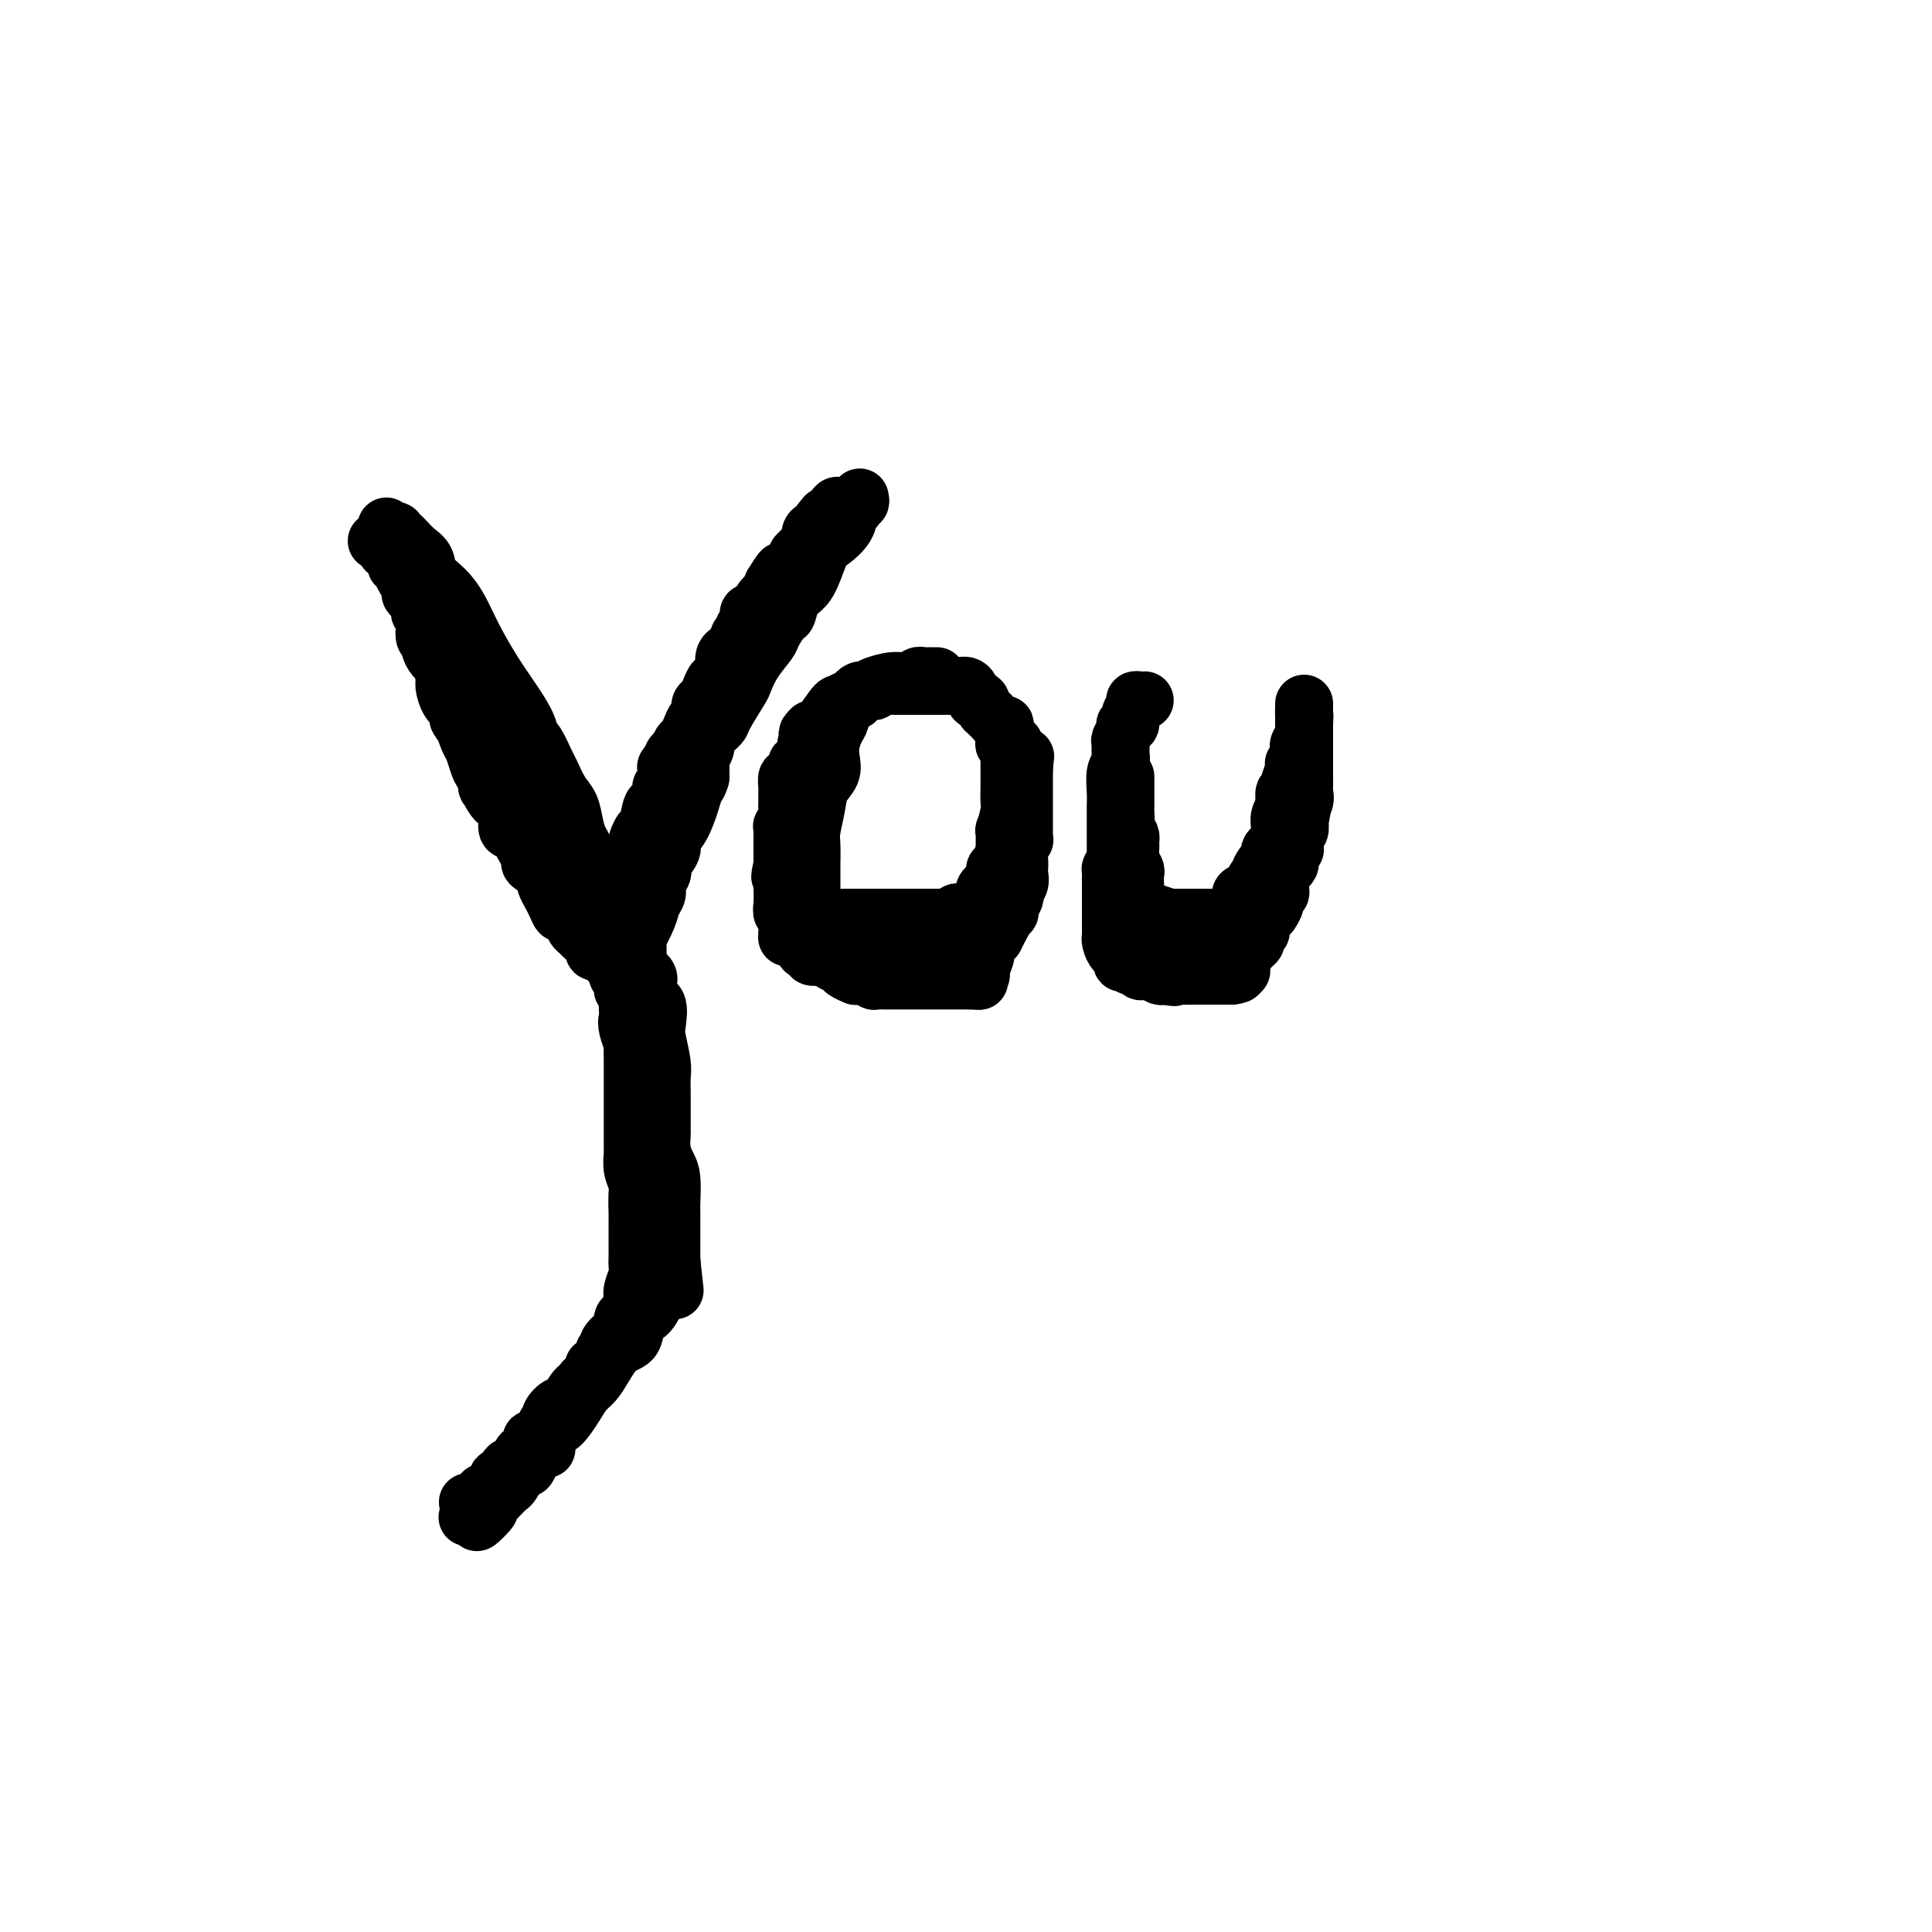 <svg viewBox='0 0 400 400' version='1.1' xmlns='http://www.w3.org/2000/svg' xmlns:xlink='http://www.w3.org/1999/xlink'><g fill='none' stroke='#000000' stroke-width='12' stroke-linecap='round' stroke-linejoin='round'><path d='M80,109c0.303,0.416 0.605,0.831 1,1c0.395,0.169 0.882,0.090 1,0c0.118,-0.090 -0.133,-0.191 0,0c0.133,0.191 0.650,0.673 1,1c0.350,0.327 0.533,0.499 1,1c0.467,0.501 1.216,1.332 2,2c0.784,0.668 1.602,1.173 2,2c0.398,0.827 0.378,1.977 1,3c0.622,1.023 1.888,1.921 3,3c1.112,1.079 2.070,2.340 3,4c0.930,1.660 1.832,3.720 3,6c1.168,2.280 2.602,4.779 4,7c1.398,2.221 2.760,4.164 4,6c1.240,1.836 2.359,3.564 3,5c0.641,1.436 0.804,2.580 1,3c0.196,0.420 0.423,0.117 1,1c0.577,0.883 1.502,2.953 2,4c0.498,1.047 0.567,1.071 1,2c0.433,0.929 1.230,2.763 2,4c0.770,1.237 1.512,1.877 2,3c0.488,1.123 0.722,2.730 1,4c0.278,1.270 0.599,2.205 1,3c0.401,0.795 0.881,1.450 1,2c0.119,0.550 -0.122,0.994 0,1c0.122,0.006 0.606,-0.427 1,0c0.394,0.427 0.697,1.713 1,3'/><path d='M123,180c4.584,8.841 2.045,3.945 1,2c-1.045,-1.945 -0.596,-0.939 0,0c0.596,0.939 1.340,1.810 2,3c0.660,1.190 1.234,2.697 2,4c0.766,1.303 1.722,2.402 2,3c0.278,0.598 -0.121,0.696 0,1c0.121,0.304 0.763,0.812 1,1c0.237,0.188 0.068,0.054 0,0c-0.068,-0.054 -0.034,-0.027 0,0'/><path d='M178,103c0.111,0.454 0.223,0.908 0,1c-0.223,0.092 -0.779,-0.177 -1,0c-0.221,0.177 -0.107,0.800 0,1c0.107,0.200 0.209,-0.024 0,0c-0.209,0.024 -0.727,0.296 -1,1c-0.273,0.704 -0.299,1.841 -1,3c-0.701,1.159 -2.075,2.339 -3,3c-0.925,0.661 -1.400,0.801 -2,2c-0.600,1.199 -1.325,3.457 -2,5c-0.675,1.543 -1.298,2.371 -2,3c-0.702,0.629 -1.482,1.059 -2,2c-0.518,0.941 -0.775,2.393 -1,3c-0.225,0.607 -0.418,0.369 -1,1c-0.582,0.631 -1.554,2.130 -2,3c-0.446,0.870 -0.365,1.112 -1,2c-0.635,0.888 -1.986,2.422 -3,4c-1.014,1.578 -1.690,3.199 -2,4c-0.310,0.801 -0.255,0.782 -1,2c-0.745,1.218 -2.290,3.673 -3,5c-0.710,1.327 -0.586,1.526 -1,2c-0.414,0.474 -1.365,1.225 -2,2c-0.635,0.775 -0.955,1.575 -1,2c-0.045,0.425 0.184,0.475 0,1c-0.184,0.525 -0.780,1.526 -1,2c-0.220,0.474 -0.063,0.421 0,1c0.063,0.579 0.031,1.789 0,3'/><path d='M145,161c-0.498,1.733 -0.744,1.565 -1,2c-0.256,0.435 -0.521,1.472 -1,3c-0.479,1.528 -1.172,3.547 -2,5c-0.828,1.453 -1.790,2.339 -2,3c-0.210,0.661 0.332,1.097 0,2c-0.332,0.903 -1.538,2.272 -2,3c-0.462,0.728 -0.180,0.813 0,1c0.180,0.187 0.257,0.474 0,1c-0.257,0.526 -0.847,1.291 -1,2c-0.153,0.709 0.131,1.362 0,2c-0.131,0.638 -0.676,1.260 -1,2c-0.324,0.740 -0.427,1.600 -1,3c-0.573,1.400 -1.618,3.342 -2,4c-0.382,0.658 -0.102,0.032 0,0c0.102,-0.032 0.028,0.530 0,1c-0.028,0.470 -0.008,0.849 0,1c0.008,0.151 0.004,0.076 0,0'/><path d='M132,197c-0.016,0.470 -0.032,0.939 0,1c0.032,0.061 0.112,-0.288 0,0c-0.112,0.288 -0.415,1.212 0,2c0.415,0.788 1.547,1.440 2,2c0.453,0.560 0.225,1.029 0,2c-0.225,0.971 -0.449,2.445 0,3c0.449,0.555 1.570,0.193 2,1c0.430,0.807 0.168,2.783 0,4c-0.168,1.217 -0.241,1.674 0,3c0.241,1.326 0.797,3.521 1,5c0.203,1.479 0.054,2.242 0,3c-0.054,0.758 -0.014,1.511 0,3c0.014,1.489 0.003,3.714 0,5c-0.003,1.286 0.002,1.632 0,2c-0.002,0.368 -0.011,0.756 0,1c0.011,0.244 0.041,0.342 0,1c-0.041,0.658 -0.155,1.876 0,3c0.155,1.124 0.577,2.154 1,3c0.423,0.846 0.845,1.507 1,3c0.155,1.493 0.041,3.816 0,5c-0.041,1.184 -0.011,1.228 0,2c0.011,0.772 0.003,2.273 0,3c-0.003,0.727 -0.001,0.679 0,1c0.001,0.321 0.000,1.009 0,2c-0.000,0.991 -0.000,2.283 0,3c0.000,0.717 0.000,0.858 0,1'/><path d='M139,261c1.167,10.667 0.583,5.333 0,0'/><path d='M139,261c0.006,0.338 0.013,0.676 0,1c-0.013,0.324 -0.044,0.634 0,1c0.044,0.366 0.164,0.789 0,1c-0.164,0.211 -0.611,0.210 -1,1c-0.389,0.790 -0.718,2.369 -1,3c-0.282,0.631 -0.515,0.313 -1,1c-0.485,0.687 -1.222,2.379 -2,3c-0.778,0.621 -1.598,0.173 -2,1c-0.402,0.827 -0.387,2.931 -1,4c-0.613,1.069 -1.854,1.103 -3,2c-1.146,0.897 -2.198,2.658 -3,4c-0.802,1.342 -1.356,2.266 -2,3c-0.644,0.734 -1.378,1.279 -2,2c-0.622,0.721 -1.132,1.619 -2,3c-0.868,1.381 -2.096,3.244 -3,4c-0.904,0.756 -1.485,0.404 -2,1c-0.515,0.596 -0.964,2.140 -1,3c-0.036,0.860 0.342,1.037 0,1c-0.342,-0.037 -1.405,-0.286 -2,0c-0.595,0.286 -0.722,1.108 -1,2c-0.278,0.892 -0.708,1.853 -1,2c-0.292,0.147 -0.445,-0.522 -1,0c-0.555,0.522 -1.511,2.234 -2,3c-0.489,0.766 -0.513,0.587 -1,1c-0.487,0.413 -1.439,1.419 -2,2c-0.561,0.581 -0.732,0.737 -1,1c-0.268,0.263 -0.634,0.631 -1,1'/><path d='M101,312c-4.588,5.637 -1.058,2.228 0,1c1.058,-1.228 -0.358,-0.277 -1,0c-0.642,0.277 -0.512,-0.122 -1,0c-0.488,0.122 -1.595,0.765 -2,1c-0.405,0.235 -0.109,0.063 0,0c0.109,-0.063 0.031,-0.018 0,0c-0.031,0.018 -0.016,0.009 0,0'/><path d='M194,140c-0.335,0.002 -0.670,0.005 -1,0c-0.330,-0.005 -0.657,-0.016 -1,0c-0.343,0.016 -0.704,0.060 -1,0c-0.296,-0.060 -0.527,-0.222 -1,0c-0.473,0.222 -1.187,0.829 -2,1c-0.813,0.171 -1.725,-0.095 -3,0c-1.275,0.095 -2.914,0.551 -4,1c-1.086,0.449 -1.618,0.892 -2,1c-0.382,0.108 -0.613,-0.119 -1,0c-0.387,0.119 -0.930,0.583 -1,1c-0.070,0.417 0.331,0.786 0,1c-0.331,0.214 -1.396,0.273 -2,1c-0.604,0.727 -0.749,2.123 -1,3c-0.251,0.877 -0.610,1.234 -1,2c-0.390,0.766 -0.811,1.939 -1,3c-0.189,1.061 -0.145,2.010 0,3c0.145,0.990 0.393,2.020 0,3c-0.393,0.980 -1.426,1.910 -2,3c-0.574,1.090 -0.690,2.341 -1,4c-0.310,1.659 -0.815,3.727 -1,5c-0.185,1.273 -0.050,1.752 0,3c0.050,1.248 0.013,3.266 0,4c-0.013,0.734 -0.004,0.184 0,1c0.004,0.816 0.001,2.996 0,4c-0.001,1.004 -0.000,0.830 0,1c0.000,0.170 0.000,0.685 0,1c-0.000,0.315 -0.000,0.431 0,1c0.000,0.569 0.000,1.591 0,2c-0.000,0.409 -0.000,0.204 0,0'/><path d='M168,189c0.196,2.569 0.685,0.492 1,0c0.315,-0.492 0.455,0.600 1,1c0.545,0.400 1.493,0.107 2,0c0.507,-0.107 0.573,-0.029 1,0c0.427,0.029 1.216,0.008 2,0c0.784,-0.008 1.562,-0.002 2,0c0.438,0.002 0.536,0.001 1,0c0.464,-0.001 1.293,-0.000 2,0c0.707,0.000 1.292,0.000 2,0c0.708,-0.000 1.540,-0.000 2,0c0.460,0.000 0.547,-0.000 1,0c0.453,0.000 1.272,0.000 2,0c0.728,-0.000 1.363,-0.000 2,0c0.637,0.000 1.274,0.001 2,0c0.726,-0.001 1.539,-0.004 2,0c0.461,0.004 0.570,0.015 1,0c0.430,-0.015 1.179,-0.056 2,0c0.821,0.056 1.712,0.208 2,0c0.288,-0.208 -0.026,-0.777 0,-1c0.026,-0.223 0.392,-0.098 1,0c0.608,0.098 1.460,0.171 2,0c0.540,-0.171 0.770,-0.585 1,-1'/><path d='M202,188c5.502,-0.414 2.257,-0.950 1,-1c-1.257,-0.050 -0.525,0.388 0,0c0.525,-0.388 0.844,-1.600 1,-2c0.156,-0.400 0.150,0.012 0,0c-0.150,-0.012 -0.443,-0.446 0,-1c0.443,-0.554 1.621,-1.226 2,-2c0.379,-0.774 -0.042,-1.649 0,-2c0.042,-0.351 0.546,-0.178 1,-1c0.454,-0.822 0.857,-2.641 1,-3c0.143,-0.359 0.024,0.740 0,0c-0.024,-0.740 0.046,-3.318 0,-4c-0.046,-0.682 -0.209,0.534 0,0c0.209,-0.534 0.788,-2.816 1,-4c0.212,-1.184 0.057,-1.269 0,-2c-0.057,-0.731 -0.015,-2.109 0,-3c0.015,-0.891 0.004,-1.294 0,-2c-0.004,-0.706 -0.001,-1.714 0,-2c0.001,-0.286 0.001,0.150 0,0c-0.001,-0.150 -0.004,-0.886 0,-1c0.004,-0.114 0.015,0.393 0,0c-0.015,-0.393 -0.057,-1.685 0,-2c0.057,-0.315 0.212,0.346 0,0c-0.212,-0.346 -0.792,-1.700 -1,-2c-0.208,-0.300 -0.044,0.453 0,0c0.044,-0.453 -0.032,-2.113 0,-3c0.032,-0.887 0.174,-1.001 0,-1c-0.174,0.001 -0.662,0.116 -1,0c-0.338,-0.116 -0.525,-0.462 -1,-1c-0.475,-0.538 -1.237,-1.269 -2,-2'/><path d='M204,147c-0.797,-1.100 -0.791,-1.850 -1,-2c-0.209,-0.150 -0.633,0.300 -1,0c-0.367,-0.300 -0.679,-1.348 -1,-2c-0.321,-0.652 -0.653,-0.907 -1,-1c-0.347,-0.093 -0.708,-0.025 -1,0c-0.292,0.025 -0.515,0.007 -1,0c-0.485,-0.007 -1.233,-0.002 -2,0c-0.767,0.002 -1.553,0.000 -2,0c-0.447,-0.000 -0.556,-0.000 -1,0c-0.444,0.000 -1.222,0.000 -2,0'/><path d='M191,142c-1.526,0.000 -0.842,0.000 -1,0c-0.158,-0.000 -1.157,-0.000 -2,0c-0.843,0.000 -1.530,0.000 -2,0c-0.470,-0.000 -0.722,-0.001 -1,0c-0.278,0.001 -0.582,0.004 -1,0c-0.418,-0.004 -0.951,-0.015 -1,0c-0.049,0.015 0.385,0.056 0,0c-0.385,-0.056 -1.591,-0.208 -2,0c-0.409,0.208 -0.023,0.777 0,1c0.023,0.223 -0.318,0.098 -1,0c-0.682,-0.098 -1.706,-0.171 -2,0c-0.294,0.171 0.142,0.587 0,1c-0.142,0.413 -0.862,0.825 -1,1c-0.138,0.175 0.307,0.114 0,0c-0.307,-0.114 -1.367,-0.279 -2,0c-0.633,0.279 -0.840,1.003 -1,1c-0.160,-0.003 -0.274,-0.731 -1,0c-0.726,0.731 -2.065,2.923 -3,4c-0.935,1.077 -1.468,1.038 -2,1'/><path d='M168,151c-1.564,1.423 -0.474,0.980 0,1c0.474,0.020 0.333,0.502 0,1c-0.333,0.498 -0.859,1.011 -1,1c-0.141,-0.011 0.103,-0.545 0,0c-0.103,0.545 -0.553,2.168 -1,3c-0.447,0.832 -0.890,0.871 -1,1c-0.110,0.129 0.114,0.348 0,1c-0.114,0.652 -0.567,1.736 -1,2c-0.433,0.264 -0.848,-0.293 -1,0c-0.152,0.293 -0.041,1.436 0,2c0.041,0.564 0.012,0.549 0,1c-0.012,0.451 -0.007,1.368 0,2c0.007,0.632 0.016,0.978 0,1c-0.016,0.022 -0.057,-0.279 0,0c0.057,0.279 0.211,1.138 0,2c-0.211,0.862 -0.789,1.726 -1,2c-0.211,0.274 -0.057,-0.044 0,0c0.057,0.044 0.015,0.448 0,1c-0.015,0.552 -0.004,1.251 0,2c0.004,0.749 0.001,1.548 0,2c-0.001,0.452 -0.000,0.558 0,1c0.000,0.442 0.000,1.221 0,2'/><path d='M162,179c-0.929,4.458 -0.250,1.605 0,1c0.250,-0.605 0.071,1.040 0,2c-0.071,0.960 -0.033,1.234 0,2c0.033,0.766 0.062,2.023 0,3c-0.062,0.977 -0.213,1.674 0,2c0.213,0.326 0.791,0.282 1,1c0.209,0.718 0.049,2.199 0,3c-0.049,0.801 0.014,0.923 0,1c-0.014,0.077 -0.105,0.111 0,0c0.105,-0.111 0.405,-0.366 1,0c0.595,0.366 1.485,1.352 2,2c0.515,0.648 0.653,0.957 1,1c0.347,0.043 0.901,-0.181 1,0c0.099,0.181 -0.257,0.766 0,1c0.257,0.234 1.129,0.117 2,0'/><path d='M170,198c1.279,0.726 0.977,0.041 1,0c0.023,-0.041 0.370,0.563 1,1c0.630,0.437 1.544,0.706 2,1c0.456,0.294 0.454,0.614 1,1c0.546,0.386 1.639,0.839 2,1c0.361,0.161 -0.010,0.029 0,0c0.010,-0.029 0.401,0.045 1,0c0.599,-0.045 1.408,-0.208 2,0c0.592,0.208 0.969,0.788 1,1c0.031,0.212 -0.283,0.057 0,0c0.283,-0.057 1.164,-0.015 2,0c0.836,0.015 1.627,0.004 2,0c0.373,-0.004 0.326,-0.001 1,0c0.674,0.001 2.067,0.000 3,0c0.933,-0.000 1.405,-0.000 2,0c0.595,0.000 1.311,0.000 2,0c0.689,-0.000 1.350,-0.000 2,0c0.650,0.000 1.288,0.000 2,0c0.712,-0.000 1.500,-0.000 2,0c0.500,0.000 0.714,0.000 1,0c0.286,-0.000 0.643,-0.000 1,0'/><path d='M201,203c2.946,0.057 1.310,0.199 1,0c-0.310,-0.199 0.704,-0.739 1,-1c0.296,-0.261 -0.127,-0.241 0,-1c0.127,-0.759 0.805,-2.295 1,-3c0.195,-0.705 -0.092,-0.580 0,-1c0.092,-0.420 0.563,-1.386 1,-2c0.437,-0.614 0.839,-0.875 1,-1c0.161,-0.125 0.082,-0.114 0,0c-0.082,0.114 -0.166,0.332 0,0c0.166,-0.332 0.580,-1.213 1,-2c0.420,-0.787 0.844,-1.481 1,-2c0.156,-0.519 0.045,-0.863 0,-1c-0.045,-0.137 -0.022,-0.069 0,0'/><path d='M208,189c1.084,-2.630 0.293,-2.204 0,-2c-0.293,0.204 -0.088,0.186 0,0c0.088,-0.186 0.059,-0.539 0,-1c-0.059,-0.461 -0.147,-1.028 0,-1c0.147,0.028 0.530,0.651 0,1c-0.530,0.349 -1.973,0.422 -3,1c-1.027,0.578 -1.636,1.659 -2,2c-0.364,0.341 -0.481,-0.060 -1,0c-0.519,0.060 -1.438,0.580 -2,1c-0.562,0.420 -0.767,0.740 -1,1c-0.233,0.260 -0.496,0.462 -1,1c-0.504,0.538 -1.251,1.414 -2,2c-0.749,0.586 -1.500,0.882 -2,1c-0.500,0.118 -0.750,0.059 -1,0'/><path d='M193,195c-2.747,1.409 -2.116,0.430 -2,0c0.116,-0.430 -0.283,-0.311 -1,0c-0.717,0.311 -1.753,0.816 -2,1c-0.247,0.184 0.295,0.049 0,0c-0.295,-0.049 -1.427,-0.012 -2,0c-0.573,0.012 -0.587,-0.001 -1,0c-0.413,0.001 -1.225,0.014 -2,0c-0.775,-0.014 -1.514,-0.056 -2,0c-0.486,0.056 -0.718,0.211 -1,0c-0.282,-0.211 -0.614,-0.788 -1,-1c-0.386,-0.212 -0.824,-0.061 -1,0c-0.176,0.061 -0.088,0.030 0,0'/><path d='M206,191c-0.189,-0.119 -0.377,-0.238 -1,0c-0.623,0.238 -1.680,0.834 -2,1c-0.320,0.166 0.095,-0.098 0,0c-0.095,0.098 -0.702,0.560 -1,1c-0.298,0.440 -0.287,0.860 0,1c0.287,0.140 0.851,-0.000 1,0c0.149,0.000 -0.117,0.141 0,0c0.117,-0.141 0.618,-0.562 1,-1c0.382,-0.438 0.646,-0.892 1,-1c0.354,-0.108 0.798,0.128 1,0c0.202,-0.128 0.163,-0.622 0,-1c-0.163,-0.378 -0.451,-0.639 0,-1c0.451,-0.361 1.641,-0.821 2,-1c0.359,-0.179 -0.114,-0.075 0,0c0.114,0.075 0.815,0.122 1,0c0.185,-0.122 -0.146,-0.414 0,-1c0.146,-0.586 0.770,-1.465 1,-2c0.230,-0.535 0.066,-0.724 0,-1c-0.066,-0.276 -0.033,-0.638 0,-1'/><path d='M210,184c1.022,-1.207 0.078,-0.224 0,0c-0.078,0.224 0.710,-0.310 1,-1c0.290,-0.690 0.081,-1.538 0,-2c-0.081,-0.462 -0.036,-0.540 0,-1c0.036,-0.460 0.062,-1.302 0,-2c-0.062,-0.698 -0.213,-1.251 0,-2c0.213,-0.749 0.789,-1.695 1,-2c0.211,-0.305 0.057,0.031 0,0c-0.057,-0.031 -0.015,-0.428 0,-1c0.015,-0.572 0.004,-1.319 0,-2c-0.004,-0.681 -0.001,-1.295 0,-2c0.001,-0.705 0.000,-1.500 0,-2c-0.000,-0.500 -0.000,-0.706 0,-1c0.000,-0.294 0.000,-0.675 0,-1c-0.000,-0.325 -0.000,-0.593 0,-1c0.000,-0.407 0.000,-0.952 0,-1c-0.000,-0.048 -0.000,0.399 0,0c0.000,-0.399 0.000,-1.646 0,-2c-0.000,-0.354 -0.000,0.185 0,0c0.000,-0.185 0.000,-1.092 0,-2'/><path d='M212,159c0.374,-4.107 0.311,-1.874 0,-1c-0.311,0.874 -0.868,0.388 -1,0c-0.132,-0.388 0.161,-0.679 0,-1c-0.161,-0.321 -0.775,-0.674 -1,-1c-0.225,-0.326 -0.061,-0.626 0,-1c0.061,-0.374 0.017,-0.821 0,-1c-0.017,-0.179 -0.009,-0.089 0,0'/><path d='M237,145c-0.301,0.019 -0.601,0.037 -1,0c-0.399,-0.037 -0.895,-0.130 -1,0c-0.105,0.130 0.183,0.482 0,1c-0.183,0.518 -0.838,1.204 -1,2c-0.162,0.796 0.167,1.704 0,2c-0.167,0.296 -0.830,-0.020 -1,0c-0.170,0.020 0.151,0.376 0,1c-0.151,0.624 -0.776,1.516 -1,2c-0.224,0.484 -0.046,0.559 0,1c0.046,0.441 -0.040,1.246 0,2c0.040,0.754 0.207,1.456 0,2c-0.207,0.544 -0.788,0.929 -1,2c-0.212,1.071 -0.057,2.829 0,4c0.057,1.171 0.015,1.756 0,3c-0.015,1.244 -0.004,3.148 0,4c0.004,0.852 0.001,0.652 0,1c-0.001,0.348 -0.000,1.244 0,2c0.000,0.756 0.000,1.372 0,2c-0.000,0.628 0.000,1.268 0,2c-0.000,0.732 -0.001,1.554 0,2c0.001,0.446 0.003,0.514 0,1c-0.003,0.486 -0.012,1.390 0,2c0.012,0.610 0.046,0.928 0,1c-0.046,0.072 -0.171,-0.101 0,0c0.171,0.101 0.637,0.477 1,1c0.363,0.523 0.623,1.192 1,2c0.377,0.808 0.871,1.756 1,2c0.129,0.244 -0.106,-0.216 0,0c0.106,0.216 0.553,1.108 1,2'/><path d='M235,191c0.574,1.265 0.009,0.927 0,1c-0.009,0.073 0.536,0.556 1,1c0.464,0.444 0.845,0.850 1,1c0.155,0.150 0.083,0.044 0,0c-0.083,-0.044 -0.178,-0.027 0,0c0.178,0.027 0.628,0.063 1,0c0.372,-0.063 0.664,-0.225 1,0c0.336,0.225 0.715,0.837 1,1c0.285,0.163 0.476,-0.124 1,0c0.524,0.124 1.379,0.660 2,1c0.621,0.340 1.006,0.483 2,1c0.994,0.517 2.595,1.406 4,2c1.405,0.594 2.614,0.891 3,1c0.386,0.109 -0.050,0.029 0,0c0.050,-0.029 0.586,-0.008 1,0c0.414,0.008 0.707,0.004 1,0'/><path d='M254,200c3.121,1.225 1.424,-0.212 1,-1c-0.424,-0.788 0.425,-0.928 1,-1c0.575,-0.072 0.875,-0.075 1,0c0.125,0.075 0.076,0.227 0,0c-0.076,-0.227 -0.179,-0.834 0,-1c0.179,-0.166 0.640,0.110 1,0c0.360,-0.110 0.617,-0.606 1,-1c0.383,-0.394 0.890,-0.686 1,-1c0.110,-0.314 -0.177,-0.648 0,-1c0.177,-0.352 0.817,-0.720 1,-1c0.183,-0.280 -0.090,-0.473 0,-1c0.090,-0.527 0.545,-1.389 1,-2c0.455,-0.611 0.910,-0.972 1,-1c0.090,-0.028 -0.186,0.275 0,0c0.186,-0.275 0.835,-1.130 1,-2c0.165,-0.870 -0.153,-1.755 0,-2c0.153,-0.245 0.777,0.151 1,0c0.223,-0.151 0.045,-0.849 0,-1c-0.045,-0.151 0.045,0.243 0,0c-0.045,-0.243 -0.223,-1.125 0,-2c0.223,-0.875 0.848,-1.745 1,-2c0.152,-0.255 -0.170,0.104 0,0c0.170,-0.104 0.830,-0.671 1,-1c0.170,-0.329 -0.152,-0.421 0,-1c0.152,-0.579 0.776,-1.646 1,-2c0.224,-0.354 0.046,0.005 0,0c-0.046,-0.005 0.039,-0.372 0,-1c-0.039,-0.628 -0.203,-1.515 0,-2c0.203,-0.485 0.772,-0.567 1,-1c0.228,-0.433 0.114,-1.216 0,-2'/><path d='M269,170c1.177,-4.207 0.119,-3.224 0,-3c-0.119,0.224 0.700,-0.311 1,-1c0.300,-0.689 0.080,-1.532 0,-2c-0.080,-0.468 -0.022,-0.562 0,-1c0.022,-0.438 0.006,-1.220 0,-2c-0.006,-0.780 -0.002,-1.557 0,-2c0.002,-0.443 0.000,-0.553 0,-1c-0.000,-0.447 -0.000,-1.233 0,-2c0.000,-0.767 0.000,-1.515 0,-2c-0.000,-0.485 -0.000,-0.707 0,-1c0.000,-0.293 0.000,-0.656 0,-1c-0.000,-0.344 -0.000,-0.670 0,-1c0.000,-0.330 0.000,-0.665 0,-1'/><path d='M270,150c0.155,-3.428 0.041,-1.998 0,-2c-0.041,-0.002 -0.011,-1.438 0,-2c0.011,-0.562 0.003,-0.252 0,0c-0.003,0.252 -0.001,0.444 0,1c0.001,0.556 0.000,1.475 0,2c-0.000,0.525 -0.000,0.656 0,1c0.000,0.344 0.000,0.900 0,1c-0.000,0.100 -0.000,-0.257 0,0c0.000,0.257 0.000,1.129 0,2'/><path d='M270,153c-0.222,1.200 -0.778,0.699 -1,1c-0.222,0.301 -0.111,1.402 0,2c0.111,0.598 0.222,0.693 0,1c-0.222,0.307 -0.778,0.827 -1,1c-0.222,0.173 -0.111,-0.002 0,0c0.111,0.002 0.222,0.181 0,1c-0.222,0.819 -0.778,2.279 -1,3c-0.222,0.721 -0.111,0.703 0,1c0.111,0.297 0.222,0.908 0,1c-0.222,0.092 -0.778,-0.337 -1,0c-0.222,0.337 -0.112,1.438 0,2c0.112,0.562 0.226,0.585 0,1c-0.226,0.415 -0.790,1.223 -1,2c-0.210,0.777 -0.064,1.522 0,2c0.064,0.478 0.047,0.689 0,1c-0.047,0.311 -0.126,0.721 0,1c0.126,0.279 0.455,0.428 0,1c-0.455,0.572 -1.695,1.569 -2,2c-0.305,0.431 0.324,0.298 0,1c-0.324,0.702 -1.602,2.240 -2,3c-0.398,0.760 0.085,0.743 0,1c-0.085,0.257 -0.739,0.788 -1,1c-0.261,0.212 -0.131,0.106 0,0'/><path d='M260,182c-1.519,4.953 -0.318,2.835 0,2c0.318,-0.835 -0.247,-0.388 -1,0c-0.753,0.388 -1.694,0.717 -2,1c-0.306,0.283 0.024,0.521 0,1c-0.024,0.479 -0.401,1.200 -1,2c-0.599,0.800 -1.420,1.678 -2,2c-0.580,0.322 -0.918,0.086 -1,0c-0.082,-0.086 0.091,-0.023 0,0c-0.091,0.023 -0.445,0.006 -1,0c-0.555,-0.006 -1.310,-0.002 -2,0c-0.690,0.002 -1.315,0.000 -2,0c-0.685,-0.000 -1.431,-0.000 -2,0c-0.569,0.000 -0.961,0.000 -1,0c-0.039,-0.000 0.275,-0.000 0,0c-0.275,0.000 -1.137,0.000 -2,0'/><path d='M243,190c-1.737,0.061 -0.580,0.213 -1,0c-0.420,-0.213 -2.417,-0.793 -3,-1c-0.583,-0.207 0.246,-0.043 0,0c-0.246,0.043 -1.569,-0.035 -2,0c-0.431,0.035 0.028,0.182 0,0c-0.028,-0.182 -0.543,-0.693 -1,-1c-0.457,-0.307 -0.854,-0.410 -1,-1c-0.146,-0.590 -0.039,-1.668 0,-2c0.039,-0.332 0.012,0.081 0,0c-0.012,-0.081 -0.007,-0.655 0,-1c0.007,-0.345 0.016,-0.462 0,-1c-0.016,-0.538 -0.057,-1.497 0,-2c0.057,-0.503 0.211,-0.551 0,-1c-0.211,-0.449 -0.788,-1.300 -1,-2c-0.212,-0.700 -0.060,-1.248 0,-2c0.060,-0.752 0.026,-1.707 0,-2c-0.026,-0.293 -0.046,0.075 0,0c0.046,-0.075 0.156,-0.593 0,-1c-0.156,-0.407 -0.578,-0.704 -1,-1'/><path d='M233,172c-0.464,-2.811 -0.124,-1.837 0,-2c0.124,-0.163 0.033,-1.463 0,-2c-0.033,-0.537 -0.009,-0.313 0,-1c0.009,-0.688 0.002,-2.287 0,-3c-0.002,-0.713 -0.001,-0.538 0,-1c0.001,-0.462 0.000,-1.561 0,-2c-0.000,-0.439 -0.000,-0.220 0,0'/><path d='M232,181c0.310,0.333 0.619,0.667 1,1c0.381,0.333 0.833,0.667 1,1c0.167,0.333 0.048,0.666 0,1c-0.048,0.334 -0.027,0.667 0,1c0.027,0.333 0.060,0.664 0,1c-0.060,0.336 -0.212,0.677 0,1c0.212,0.323 0.789,0.629 1,1c0.211,0.371 0.057,0.808 0,1c-0.057,0.192 -0.016,0.141 0,0c0.016,-0.141 0.007,-0.370 0,0c-0.007,0.370 -0.012,1.339 0,2c0.012,0.661 0.041,1.012 0,1c-0.041,-0.012 -0.152,-0.389 0,0c0.152,0.389 0.566,1.544 1,2c0.434,0.456 0.887,0.213 1,0c0.113,-0.213 -0.114,-0.397 0,0c0.114,0.397 0.569,1.376 1,2c0.431,0.624 0.837,0.893 1,1c0.163,0.107 0.081,0.054 0,0'/><path d='M239,197c1.260,2.415 0.910,0.451 1,0c0.090,-0.451 0.620,0.611 1,1c0.380,0.389 0.609,0.104 1,0c0.391,-0.104 0.945,-0.028 1,0c0.055,0.028 -0.388,0.007 0,0c0.388,-0.007 1.606,-0.002 2,0c0.394,0.002 -0.035,0.001 0,0c0.035,-0.001 0.533,-0.000 1,0c0.467,0.000 0.901,0.000 1,0c0.099,-0.000 -0.138,-0.000 0,0c0.138,0.000 0.653,0.000 1,0c0.347,-0.000 0.528,-0.000 1,0c0.472,0.000 1.236,0.000 2,0'/><path d='M251,198c2.083,0.171 1.290,0.097 1,0c-0.290,-0.097 -0.078,-0.219 0,0c0.078,0.219 0.022,0.777 0,1c-0.022,0.223 -0.011,0.112 0,0'/><path d='M252,199c-0.187,0.155 -1.153,0.041 -2,0c-0.847,-0.041 -1.574,-0.011 -2,0c-0.426,0.011 -0.551,0.003 -1,0c-0.449,-0.003 -1.221,-0.001 -2,0c-0.779,0.001 -1.566,0.000 -2,0c-0.434,-0.000 -0.516,-0.001 -1,0c-0.484,0.001 -1.369,0.004 -2,0c-0.631,-0.004 -1.006,-0.015 -1,0c0.006,0.015 0.393,0.056 0,0c-0.393,-0.056 -1.567,-0.207 -2,0c-0.433,0.207 -0.124,0.774 0,1c0.124,0.226 0.062,0.113 0,0'/><path d='M237,200c-2.161,0.155 -0.065,0.042 1,0c1.065,-0.042 1.097,-0.012 1,0c-0.097,0.012 -0.323,0.007 0,0c0.323,-0.007 1.196,-0.016 2,0c0.804,0.016 1.538,0.057 2,0c0.462,-0.057 0.653,-0.211 1,0c0.347,0.211 0.851,0.789 1,1c0.149,0.211 -0.058,0.057 0,0c0.058,-0.057 0.382,-0.015 1,0c0.618,0.015 1.529,0.004 2,0c0.471,-0.004 0.503,-0.001 1,0c0.497,0.001 1.459,0.000 2,0c0.541,-0.000 0.660,-0.000 1,0c0.340,0.000 0.899,0.000 2,0c1.101,-0.000 2.743,-0.000 3,0c0.257,0.000 -0.872,0.000 -2,0'/><path d='M255,201c2.363,0.155 -0.729,0.042 -2,0c-1.271,-0.042 -0.721,-0.011 -1,0c-0.279,0.011 -1.387,0.004 -2,0c-0.613,-0.004 -0.732,-0.005 -1,0c-0.268,0.005 -0.684,0.015 -1,0c-0.316,-0.015 -0.533,-0.056 -1,0c-0.467,0.056 -1.186,0.207 -2,0c-0.814,-0.207 -1.725,-0.774 -2,-1c-0.275,-0.226 0.085,-0.112 0,0c-0.085,0.112 -0.615,0.222 -1,0c-0.385,-0.222 -0.624,-0.778 -1,-1c-0.376,-0.222 -0.888,-0.112 -1,0c-0.112,0.112 0.176,0.226 0,0c-0.176,-0.226 -0.817,-0.792 -1,-1c-0.183,-0.208 0.090,-0.060 0,0c-0.090,0.060 -0.545,0.030 -1,0'/><path d='M238,198c-2.868,-0.395 -1.539,0.118 -1,0c0.539,-0.118 0.289,-0.868 0,-1c-0.289,-0.132 -0.617,0.353 -1,0c-0.383,-0.353 -0.821,-1.543 -1,-2c-0.179,-0.457 -0.101,-0.180 0,0c0.101,0.180 0.223,0.262 0,0c-0.223,-0.262 -0.792,-0.867 -1,-1c-0.208,-0.133 -0.056,0.208 0,0c0.056,-0.208 0.015,-0.963 0,-2c-0.015,-1.037 -0.004,-2.356 0,-3c0.004,-0.644 0.001,-0.613 0,-1c-0.001,-0.387 -0.001,-1.194 0,-2'/><path d='M231,180c-0.423,0.046 -0.845,0.091 -1,0c-0.155,-0.091 -0.041,-0.320 0,0c0.041,0.320 0.011,1.189 0,2c-0.011,0.811 -0.003,1.564 0,2c0.003,0.436 0.001,0.554 0,1c-0.001,0.446 -0.000,1.218 0,2c0.000,0.782 -0.000,1.572 0,2c0.000,0.428 0.000,0.492 0,1c-0.000,0.508 -0.001,1.458 0,2c0.001,0.542 0.003,0.675 0,1c-0.003,0.325 -0.011,0.843 0,1c0.011,0.157 0.042,-0.046 0,0c-0.042,0.046 -0.155,0.342 0,1c0.155,0.658 0.580,1.677 1,2c0.420,0.323 0.834,-0.051 1,0c0.166,0.051 0.083,0.525 0,1'/><path d='M232,198c0.317,2.741 0.610,0.595 1,0c0.390,-0.595 0.877,0.362 1,1c0.123,0.638 -0.117,0.956 0,1c0.117,0.044 0.591,-0.185 1,0c0.409,0.185 0.753,0.785 1,1c0.247,0.215 0.398,0.044 1,0c0.602,-0.044 1.656,0.040 2,0c0.344,-0.040 -0.023,-0.203 0,0c0.023,0.203 0.435,0.772 1,1c0.565,0.228 1.282,0.114 2,0'/><path d='M242,202c1.682,0.619 0.887,0.166 1,0c0.113,-0.166 1.133,-0.044 2,0c0.867,0.044 1.580,0.012 2,0c0.420,-0.012 0.546,-0.003 1,0c0.454,0.003 1.235,0.001 2,0c0.765,-0.001 1.514,-0.000 2,0c0.486,0.000 0.708,0.000 1,0c0.292,-0.000 0.655,-0.000 1,0c0.345,0.000 0.673,0.000 1,0'/><path d='M255,202c2.244,-0.222 1.356,-0.778 1,-1c-0.356,-0.222 -0.178,-0.111 0,0'/><path d='M78,112c0.453,-0.006 0.905,-0.012 1,0c0.095,0.012 -0.168,0.041 0,0c0.168,-0.041 0.767,-0.153 1,0c0.233,0.153 0.100,0.570 0,1c-0.100,0.430 -0.167,0.872 0,1c0.167,0.128 0.567,-0.057 1,0c0.433,0.057 0.900,0.357 1,1c0.100,0.643 -0.167,1.628 0,2c0.167,0.372 0.767,0.131 1,0c0.233,-0.131 0.100,-0.151 0,0c-0.100,0.151 -0.168,0.474 0,1c0.168,0.526 0.570,1.254 1,2c0.430,0.746 0.886,1.509 1,2c0.114,0.491 -0.114,0.709 0,1c0.114,0.291 0.570,0.655 1,1c0.430,0.345 0.833,0.673 1,1c0.167,0.327 0.096,0.655 0,1c-0.096,0.345 -0.218,0.709 0,1c0.218,0.291 0.776,0.511 1,1c0.224,0.489 0.116,1.249 0,2c-0.116,0.751 -0.239,1.495 0,2c0.239,0.505 0.838,0.772 1,1c0.162,0.228 -0.115,0.416 0,1c0.115,0.584 0.621,1.564 1,2c0.379,0.436 0.629,0.330 1,1c0.371,0.670 0.862,2.118 1,3c0.138,0.882 -0.078,1.199 0,2c0.078,0.801 0.451,2.086 1,3c0.549,0.914 1.275,1.457 2,2'/><path d='M95,147c2.566,5.795 0.480,2.784 0,2c-0.480,-0.784 0.645,0.661 1,1c0.355,0.339 -0.060,-0.428 0,0c0.060,0.428 0.594,2.049 1,3c0.406,0.951 0.684,1.230 1,2c0.316,0.770 0.672,2.032 1,3c0.328,0.968 0.629,1.644 1,2c0.371,0.356 0.811,0.393 1,1c0.189,0.607 0.127,1.785 0,2c-0.127,0.215 -0.320,-0.532 0,0c0.320,0.532 1.151,2.342 2,3c0.849,0.658 1.715,0.165 2,1c0.285,0.835 -0.012,3.000 0,4c0.012,1.000 0.334,0.835 1,1c0.666,0.165 1.678,0.659 2,1c0.322,0.341 -0.046,0.529 0,1c0.046,0.471 0.506,1.226 1,2c0.494,0.774 1.022,1.566 1,2c-0.022,0.434 -0.595,0.511 0,1c0.595,0.489 2.358,1.391 3,2c0.642,0.609 0.162,0.926 0,1c-0.162,0.074 -0.005,-0.096 0,0c0.005,0.096 -0.141,0.456 0,1c0.141,0.544 0.571,1.272 1,2'/><path d='M114,185c2.892,5.790 0.621,1.263 0,0c-0.621,-1.263 0.407,0.736 1,2c0.593,1.264 0.751,1.793 1,2c0.249,0.207 0.589,0.093 1,0c0.411,-0.093 0.894,-0.166 1,0c0.106,0.166 -0.164,0.569 0,1c0.164,0.431 0.764,0.888 1,1c0.236,0.112 0.110,-0.121 0,0c-0.110,0.121 -0.202,0.596 0,1c0.202,0.404 0.699,0.735 1,1c0.301,0.265 0.405,0.462 1,1c0.595,0.538 1.679,1.416 2,2c0.321,0.584 -0.121,0.875 0,1c0.121,0.125 0.806,0.085 1,0c0.194,-0.085 -0.102,-0.215 0,0c0.102,0.215 0.600,0.776 1,1c0.400,0.224 0.700,0.112 1,0'/><path d='M126,198c1.812,1.922 0.341,0.228 0,0c-0.341,-0.228 0.448,1.010 1,2c0.552,0.990 0.866,1.733 1,2c0.134,0.267 0.088,0.057 0,0c-0.088,-0.057 -0.220,0.040 0,0c0.220,-0.040 0.790,-0.218 1,0c0.210,0.218 0.060,0.832 0,1c-0.060,0.168 -0.030,-0.110 0,0c0.030,0.110 0.061,0.610 0,1c-0.061,0.390 -0.212,0.672 0,1c0.212,0.328 0.788,0.704 1,1c0.212,0.296 0.061,0.513 0,1c-0.061,0.487 -0.030,1.243 0,2'/><path d='M130,209c0.635,2.080 0.223,1.779 0,2c-0.223,0.221 -0.256,0.962 0,2c0.256,1.038 0.801,2.373 1,3c0.199,0.627 0.053,0.547 0,1c-0.053,0.453 -0.014,1.438 0,2c0.014,0.562 0.004,0.700 0,1c-0.004,0.300 -0.001,0.762 0,1c0.001,0.238 0.000,0.252 0,1c-0.000,0.748 -0.000,2.231 0,3c0.000,0.769 0.000,0.826 0,1c-0.000,0.174 -0.000,0.465 0,1c0.000,0.535 -0.000,1.313 0,2c0.000,0.687 0.000,1.283 0,2c-0.000,0.717 -0.000,1.554 0,2c0.000,0.446 0.000,0.499 0,1c-0.000,0.501 -0.001,1.449 0,2c0.001,0.551 0.004,0.703 0,1c-0.004,0.297 -0.015,0.737 0,1c0.015,0.263 0.057,0.350 0,1c-0.057,0.650 -0.211,1.865 0,3c0.211,1.135 0.788,2.190 1,3c0.212,0.810 0.061,1.374 0,2c-0.061,0.626 -0.030,1.313 0,2'/><path d='M132,249c0.309,6.341 0.083,2.195 0,1c-0.083,-1.195 -0.022,0.561 0,1c0.022,0.439 0.006,-0.439 0,0c-0.006,0.439 -0.002,2.197 0,3c0.002,0.803 0.000,0.652 0,1c-0.000,0.348 0.001,1.194 0,2c-0.001,0.806 -0.004,1.570 0,2c0.004,0.430 0.015,0.525 0,1c-0.015,0.475 -0.057,1.330 0,2c0.057,0.670 0.214,1.153 0,2c-0.214,0.847 -0.797,2.056 -1,3c-0.203,0.944 -0.025,1.622 0,2c0.025,0.378 -0.102,0.455 0,1c0.102,0.545 0.433,1.558 0,2c-0.433,0.442 -1.632,0.314 -2,1c-0.368,0.686 0.093,2.185 0,3c-0.093,0.815 -0.741,0.947 -1,1c-0.259,0.053 -0.130,0.026 0,0'/><path d='M128,277c-0.493,4.285 0.275,0.998 0,0c-0.275,-0.998 -1.593,0.292 -2,1c-0.407,0.708 0.098,0.835 0,1c-0.098,0.165 -0.797,0.368 -1,1c-0.203,0.632 0.091,1.692 0,2c-0.091,0.308 -0.568,-0.138 -1,0c-0.432,0.138 -0.819,0.859 -1,1c-0.181,0.141 -0.157,-0.299 0,0c0.157,0.299 0.446,1.336 0,2c-0.446,0.664 -1.626,0.955 -2,1c-0.374,0.045 0.059,-0.155 0,0c-0.059,0.155 -0.610,0.667 -1,1c-0.390,0.333 -0.620,0.488 -1,1c-0.380,0.512 -0.910,1.380 -1,2c-0.090,0.620 0.259,0.993 0,1c-0.259,0.007 -1.125,-0.350 -2,0c-0.875,0.350 -1.758,1.408 -2,2c-0.242,0.592 0.155,0.717 0,1c-0.155,0.283 -0.864,0.723 -1,1c-0.136,0.277 0.301,0.390 0,1c-0.301,0.610 -1.338,1.718 -2,2c-0.662,0.282 -0.947,-0.261 -1,0c-0.053,0.261 0.126,1.327 0,2c-0.126,0.673 -0.559,0.954 -1,1c-0.441,0.046 -0.891,-0.142 -1,0c-0.109,0.142 0.125,0.615 0,1c-0.125,0.385 -0.607,0.681 -1,1c-0.393,0.319 -0.696,0.659 -1,1'/><path d='M106,304c-3.642,4.135 -1.745,0.972 -1,0c0.745,-0.972 0.340,0.246 0,1c-0.340,0.754 -0.616,1.043 -1,1c-0.384,-0.043 -0.877,-0.419 -1,0c-0.123,0.419 0.124,1.632 0,2c-0.124,0.368 -0.620,-0.108 -1,0c-0.380,0.108 -0.646,0.799 -1,1c-0.354,0.201 -0.798,-0.090 -1,0c-0.202,0.090 -0.163,0.560 0,1c0.163,0.440 0.450,0.850 0,1c-0.450,0.150 -1.636,0.040 -2,0c-0.364,-0.040 0.094,-0.011 0,0c-0.094,0.011 -0.741,0.003 -1,0c-0.259,-0.003 -0.129,-0.002 0,0'/><path d='M101,150c-0.089,0.435 -0.177,0.870 0,1c0.177,0.130 0.621,-0.046 1,0c0.379,0.046 0.694,0.313 1,1c0.306,0.687 0.603,1.794 1,2c0.397,0.206 0.895,-0.488 1,0c0.105,0.488 -0.184,2.160 0,3c0.184,0.840 0.842,0.848 1,1c0.158,0.152 -0.183,0.446 0,1c0.183,0.554 0.890,1.367 1,2c0.110,0.633 -0.377,1.086 0,2c0.377,0.914 1.617,2.291 2,3c0.383,0.709 -0.091,0.752 0,1c0.091,0.248 0.746,0.700 1,1c0.254,0.300 0.107,0.448 0,1c-0.107,0.552 -0.172,1.509 0,2c0.172,0.491 0.582,0.517 1,1c0.418,0.483 0.844,1.422 1,2c0.156,0.578 0.042,0.794 0,1c-0.042,0.206 -0.011,0.402 0,1c0.011,0.598 0.003,1.600 0,2c-0.003,0.400 -0.002,0.200 0,0'/><path d='M130,178c0.453,0.090 0.905,0.180 1,0c0.095,-0.180 -0.168,-0.630 0,-1c0.168,-0.370 0.766,-0.659 1,-1c0.234,-0.341 0.104,-0.734 0,-1c-0.104,-0.266 -0.182,-0.406 0,-1c0.182,-0.594 0.623,-1.641 1,-2c0.377,-0.359 0.688,-0.029 1,-1c0.312,-0.971 0.623,-3.244 1,-4c0.377,-0.756 0.819,0.005 1,0c0.181,-0.005 0.101,-0.776 0,-1c-0.101,-0.224 -0.224,0.098 0,0c0.224,-0.098 0.796,-0.615 1,-1c0.204,-0.385 0.041,-0.636 0,-1c-0.041,-0.364 0.041,-0.839 0,-1c-0.041,-0.161 -0.204,-0.007 0,0c0.204,0.007 0.776,-0.132 1,-1c0.224,-0.868 0.099,-2.464 0,-3c-0.099,-0.536 -0.171,-0.010 0,0c0.171,0.010 0.586,-0.495 1,-1'/><path d='M139,158c1.344,-3.290 0.206,-1.514 0,-1c-0.206,0.514 0.522,-0.233 1,-1c0.478,-0.767 0.706,-1.552 1,-2c0.294,-0.448 0.652,-0.558 1,-1c0.348,-0.442 0.685,-1.217 1,-2c0.315,-0.783 0.609,-1.574 1,-2c0.391,-0.426 0.878,-0.486 1,-1c0.122,-0.514 -0.122,-1.482 0,-2c0.122,-0.518 0.611,-0.586 1,-1c0.389,-0.414 0.679,-1.174 1,-2c0.321,-0.826 0.674,-1.716 1,-2c0.326,-0.284 0.626,0.039 1,0c0.374,-0.039 0.822,-0.441 1,-1c0.178,-0.559 0.085,-1.276 0,-2c-0.085,-0.724 -0.162,-1.455 0,-2c0.162,-0.545 0.564,-0.903 1,-1c0.436,-0.097 0.905,0.067 1,0c0.095,-0.067 -0.186,-0.365 0,-1c0.186,-0.635 0.838,-1.608 1,-2c0.162,-0.392 -0.168,-0.204 0,0c0.168,0.204 0.832,0.422 1,0c0.168,-0.422 -0.161,-1.486 0,-2c0.161,-0.514 0.813,-0.479 1,-1c0.187,-0.521 -0.090,-1.596 0,-2c0.090,-0.404 0.549,-0.135 1,0c0.451,0.135 0.894,0.136 1,0c0.106,-0.136 -0.126,-0.407 0,-1c0.126,-0.593 0.611,-1.506 1,-2c0.389,-0.494 0.683,-0.570 1,-1c0.317,-0.430 0.659,-1.215 1,-2'/><path d='M160,121c3.428,-5.673 1.497,-1.356 1,0c-0.497,1.356 0.440,-0.248 1,-1c0.560,-0.752 0.741,-0.650 1,-1c0.259,-0.350 0.594,-1.151 1,-2c0.406,-0.849 0.883,-1.748 1,-2c0.117,-0.252 -0.126,0.141 0,0c0.126,-0.141 0.620,-0.815 1,-1c0.380,-0.185 0.645,0.119 1,0c0.355,-0.119 0.800,-0.662 1,-1c0.200,-0.338 0.157,-0.472 0,-1c-0.157,-0.528 -0.427,-1.450 0,-2c0.427,-0.550 1.551,-0.729 2,-1c0.449,-0.271 0.225,-0.636 0,-1'/><path d='M170,108c1.729,-2.234 1.052,-1.320 1,-1c-0.052,0.320 0.522,0.044 1,0c0.478,-0.044 0.859,0.142 1,0c0.141,-0.142 0.040,-0.612 0,-1c-0.040,-0.388 -0.020,-0.694 0,-1'/><path d='M173,105c0.500,-0.500 0.250,-0.250 0,0'/></g>
</svg>